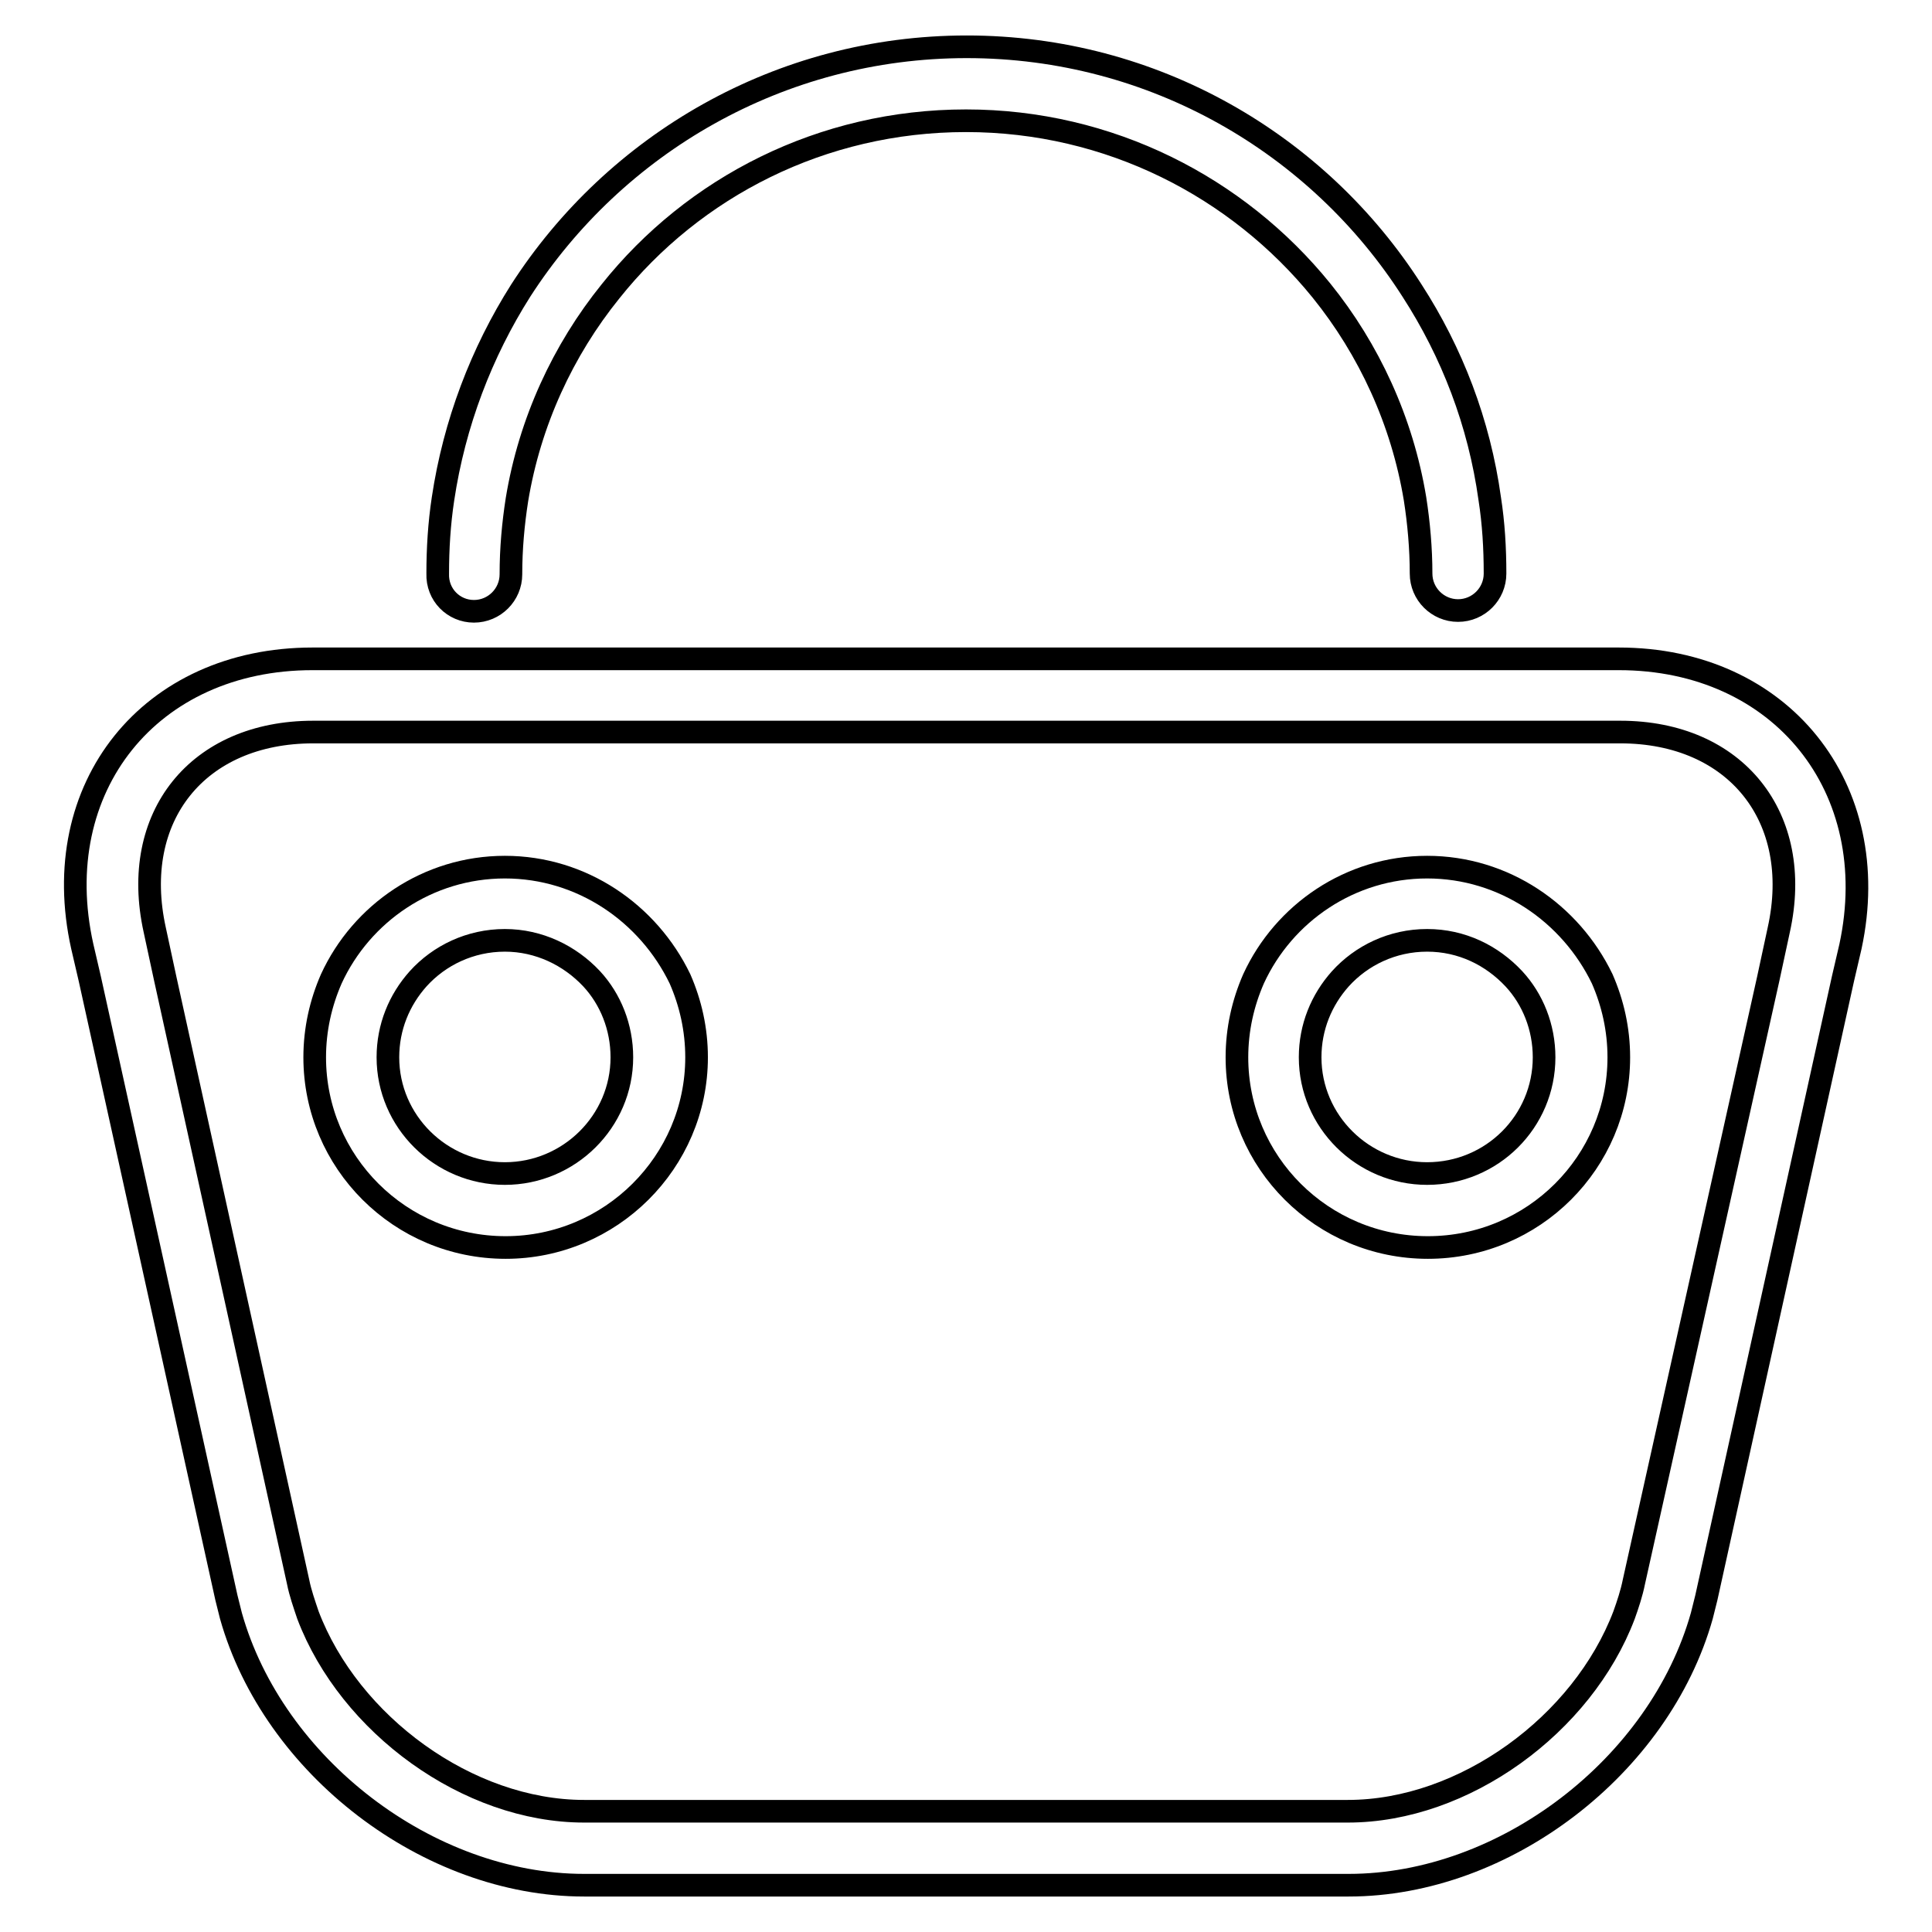 <?xml version="1.0" encoding="utf-8"?>
<!-- Svg Vector Icons : http://www.onlinewebfonts.com/icon -->
<!DOCTYPE svg PUBLIC "-//W3C//DTD SVG 1.1//EN" "http://www.w3.org/Graphics/SVG/1.1/DTD/svg11.dtd">
<svg version="1.1" xmlns="http://www.w3.org/2000/svg" xmlns:xlink="http://www.w3.org/1999/xlink" x="0px" y="0px" viewBox="0 0 256 256" enable-background="new 0 0 256 256" xml:space="preserve">
<g><g><path stroke-width="3" fill-opacity="0" stroke="#000000"  d="M66.9,114.9c-10.2,0-19,6.1-23,14.8c-1.4,3.2-2.2,6.7-2.2,10.4c0,13.9,11.3,25.2,25.3,25.2c13.9,0,25.3-11.3,25.3-25.2c0-3.7-0.8-7.2-2.2-10.4C85.9,121,77.1,114.9,66.9,114.9z M66.9,155.5c-8.5,0-15.5-6.9-15.5-15.4c0-4,1.5-7.6,4-10.4c2.8-3.1,6.9-5.1,11.5-5.1c4.5,0,8.6,2,11.5,5.1c2.5,2.7,4,6.4,4,10.4C82.4,148.6,75.4,155.5,66.9,155.5z"/><path stroke-width="3" fill-opacity="0" stroke="#000000"  d="M189.1,114.9c-10.2,0-19,6.1-23,14.8c-1.4,3.2-2.2,6.7-2.2,10.4c0,13.9,11.3,25.2,25.3,25.2s25.3-11.3,25.3-25.2c0-3.7-0.8-7.2-2.2-10.4C208.1,121,199.3,114.9,189.1,114.9z M189.1,155.5c-8.5,0-15.5-6.9-15.5-15.4c0-4,1.5-7.6,4-10.4c2.8-3.1,6.9-5.1,11.5-5.1s8.6,2,11.5,5.1c2.5,2.7,4,6.4,4,10.4C204.6,148.6,197.7,155.5,189.1,155.5z"/><path stroke-width="3" fill-opacity="0" stroke="#000000"  d="M214.5,87.3h-73.7h-25.7H41.4c-21.5,0-35.2,17-30.5,38.1l1,4.3l18.1,82c0.2,0.8,0.4,1.6,0.6,2.4c5.6,19.9,26.1,35.7,46.8,35.7h101.3c20.7,0,41.2-15.8,46.8-35.7c0.2-0.8,0.4-1.6,0.6-2.4l18.1-82l1-4.3C249.7,104.4,236,87.3,214.5,87.3z M216.5,209.6c-0.3,1.5-0.8,3-1.3,4.4c-5.5,14.5-21.2,26-36.6,26H77.4c-15.4,0-31.1-11.5-36.6-26c-0.5-1.5-1-2.9-1.3-4.4l-17.6-79.9l-1.4-6.5c-3.3-15,5.7-26.2,21-26.2h73.7h25.8h73.7c15.3,0,24.3,11.3,21,26.2l-1.4,6.5L216.5,209.6z"/><path stroke-width="3" fill-opacity="0" stroke="#000000"  d="M62.8,81c2.7,0,4.9-2.2,4.9-4.9c0-3.4,0.3-6.7,0.8-9.9c1.7-10.3,6.1-19.8,12.4-27.6C91.9,24.8,108.9,16,128,16c19,0,36,8.8,47.1,22.5c6.3,7.8,10.7,17.3,12.4,27.6c0.5,3.2,0.8,6.6,0.8,9.9c0,2.7,2.2,4.9,4.9,4.9s4.9-2.2,4.9-4.9c0-3.4-0.2-6.7-0.7-9.9c-1.4-10.1-5-19.4-10.3-27.6c-12.4-19.4-34.2-32.3-59-32.3c-24.8,0-46.6,12.9-59.1,32.3c-5.2,8.2-8.8,17.6-10.3,27.6c-0.5,3.3-0.7,6.6-0.7,9.9C57.9,78.8,60.1,81,62.8,81z"/></g></g>
</svg>